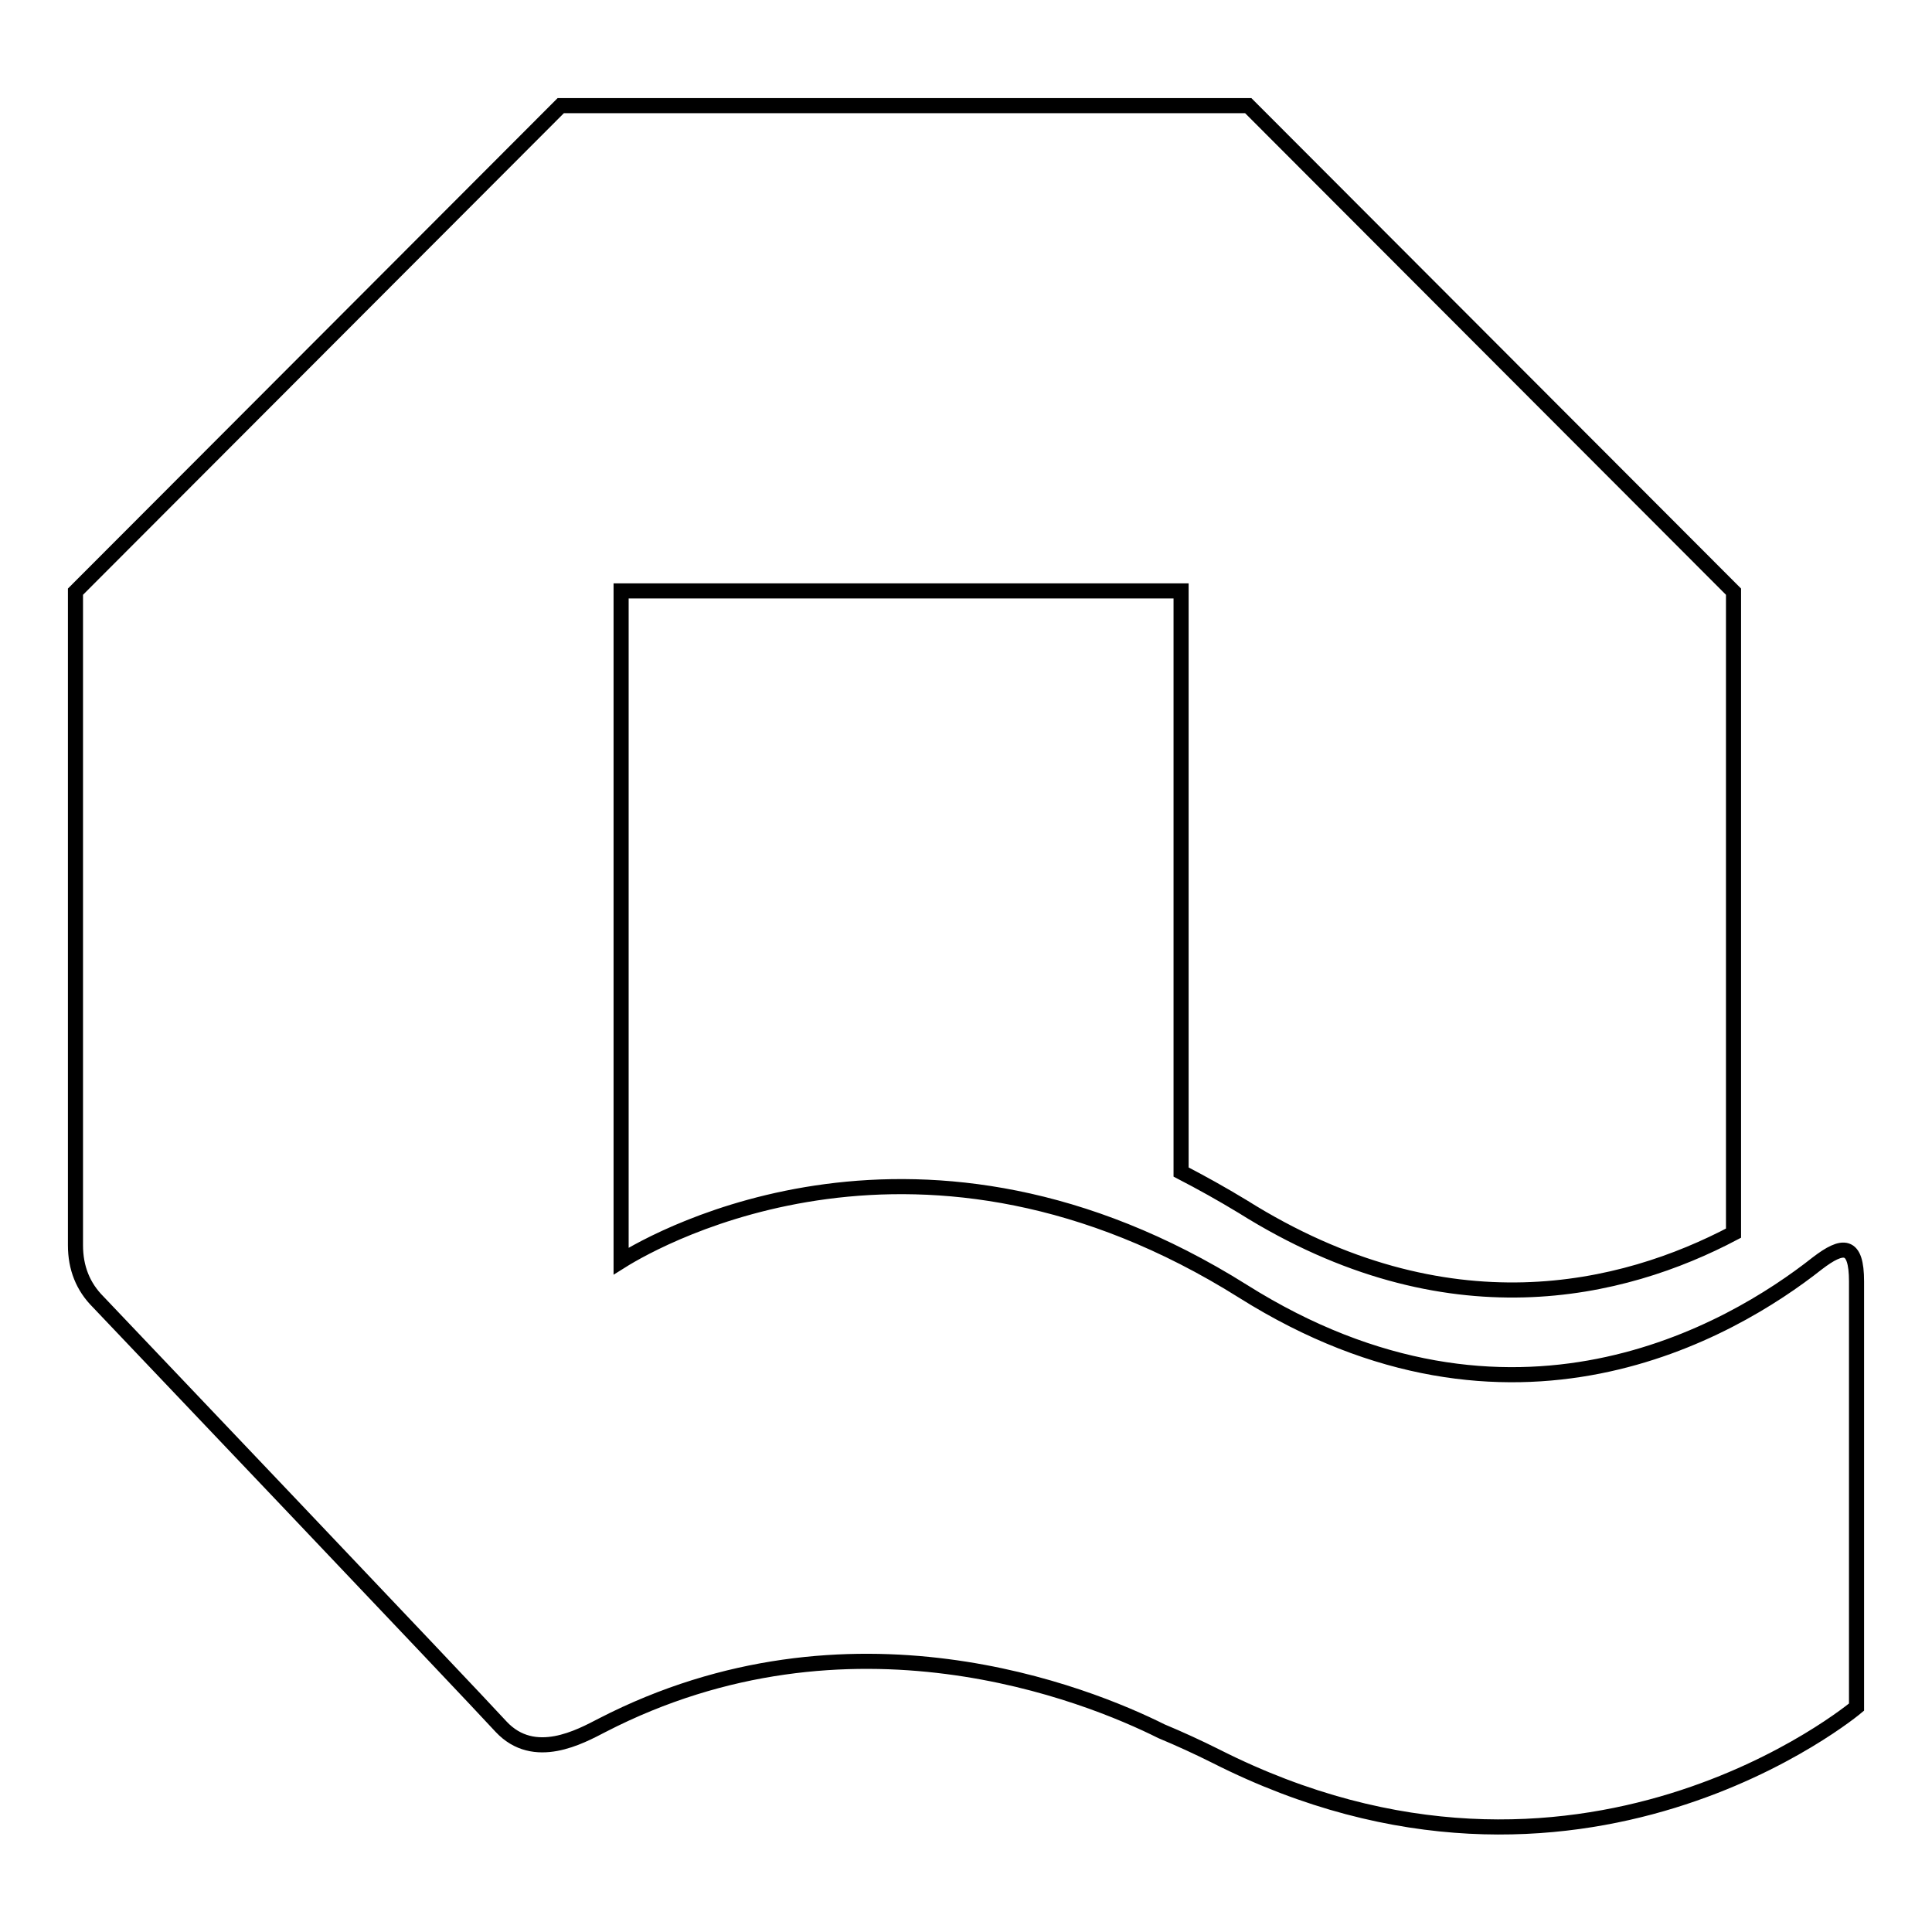 <?xml version="1.0" encoding="utf-8"?>
<!-- Svg Vector Icons : http://www.onlinewebfonts.com/icon -->
<!DOCTYPE svg PUBLIC "-//W3C//DTD SVG 1.1//EN" "http://www.w3.org/Graphics/SVG/1.1/DTD/svg11.dtd">
<svg version="1.1" xmlns="http://www.w3.org/2000/svg" xmlns:xlink="http://www.w3.org/1999/xlink" x="0px" y="0px" viewBox="0 0 256 256" enable-background="new 0 0 256 256" xml:space="preserve">
<g><g><path stroke-width="2" fill-opacity="0" stroke="#000000"  d="M240.8,167.4c-11.4,9-40.5,26.1-76.1,3.7c-42.5-26.7-77.3-7.2-82.4-4V78.3h74.2v77c2.7,1.4,5.4,2.9,8.2,4.6c27.1,17,50.4,11.2,65,3.5V78.4l-64.3-64.4c-21.3,0-72.5,0-91.1,0L10,78.4c0,0,0,83.6,0,86.6c0,3,1,5.5,3,7.5c1.9,2,49.1,51.6,53.4,56.3c4.4,4.7,10.5,1.3,13.4-0.2c32.8-16.9,64.3-4.1,74.1,0.8c2.4,1,4.8,2.1,7.2,3.3c48.2,24.4,84.9-6.5,84.9-6.5s0-51.4,0-56.4C246,164.7,244.2,164.8,240.8,167.4z"/></g></g>
</svg>